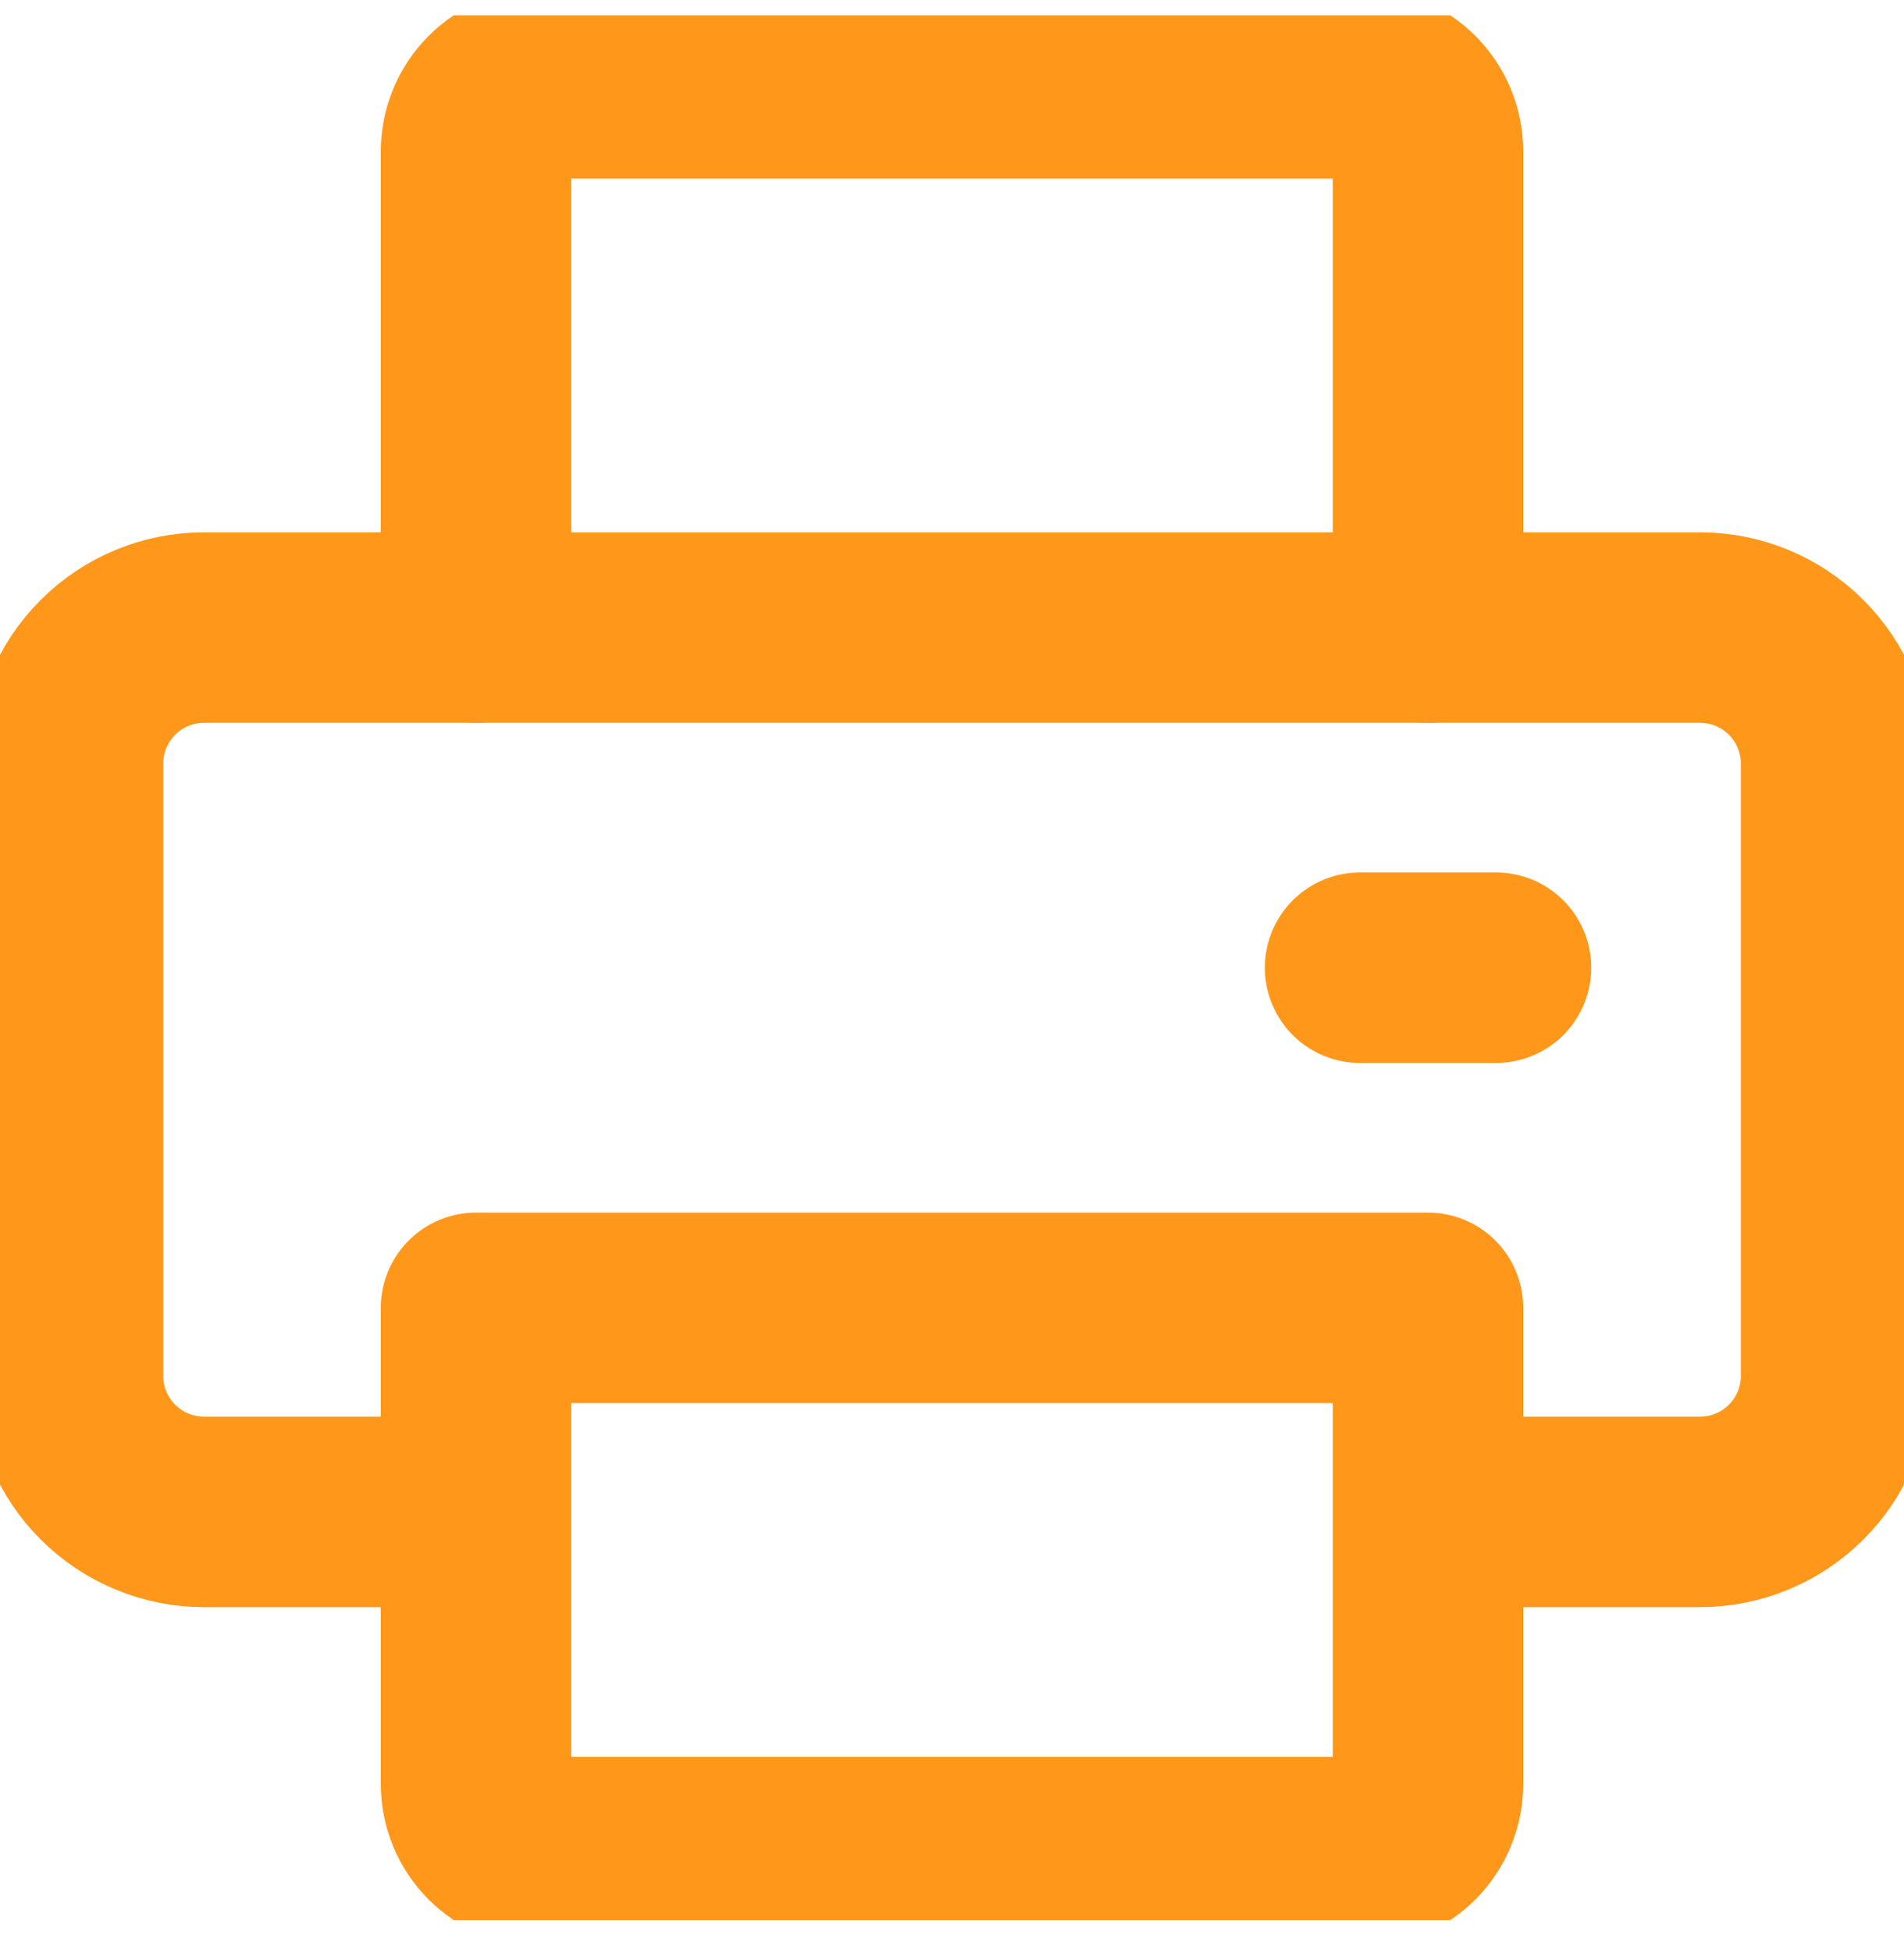 <svg width="40" height="41" viewBox="0 0 40 41" fill="none" xmlns="http://www.w3.org/2000/svg">
<g clip-path="url(#clip0_111_2266)">
<path d="M30 31.75H35.714C36.472 31.75 37.199 31.449 37.735 30.913C38.271 30.378 38.572 29.651 38.572 28.893V16.036C38.572 15.278 38.271 14.552 37.735 14.016C37.199 13.48 36.472 13.179 35.714 13.179H4.286C3.528 13.179 2.801 13.48 2.266 14.016C1.73 14.552 1.429 15.278 1.429 16.036V28.893C1.429 29.651 1.73 30.378 2.266 30.913C2.801 31.449 3.528 31.75 4.286 31.75H10" stroke="#FF981A" stroke-width="4" stroke-linecap="round" stroke-linejoin="round"/>
<path d="M10 27.465V37.465C10 37.843 10.15 38.207 10.418 38.475C10.686 38.743 11.05 38.893 11.429 38.893H28.571C28.95 38.893 29.314 38.743 29.582 38.475C29.849 38.207 30 37.843 30 37.465V27.465H10Z" stroke="#FF981A" stroke-width="4" stroke-linecap="round" stroke-linejoin="round"/>
<path d="M30 13.179V3.179C30 2.8 29.849 2.437 29.582 2.169C29.314 1.901 28.95 1.75 28.571 1.75H11.429C11.05 1.75 10.686 1.901 10.418 2.169C10.15 2.437 10 2.8 10 3.179V13.179" stroke="#FF981A" stroke-width="4" stroke-linecap="round" stroke-linejoin="round"/>
<path d="M31.429 20.322H28.572" stroke="#FF981A" stroke-width="4" stroke-linecap="round" stroke-linejoin="round"/>
</g>
<defs>
<clipPath id="clip0_111_2266">
<rect width="40" height="40" fill="white" transform="translate(0 0.322)"/>
</clipPath>
</defs>
</svg>
